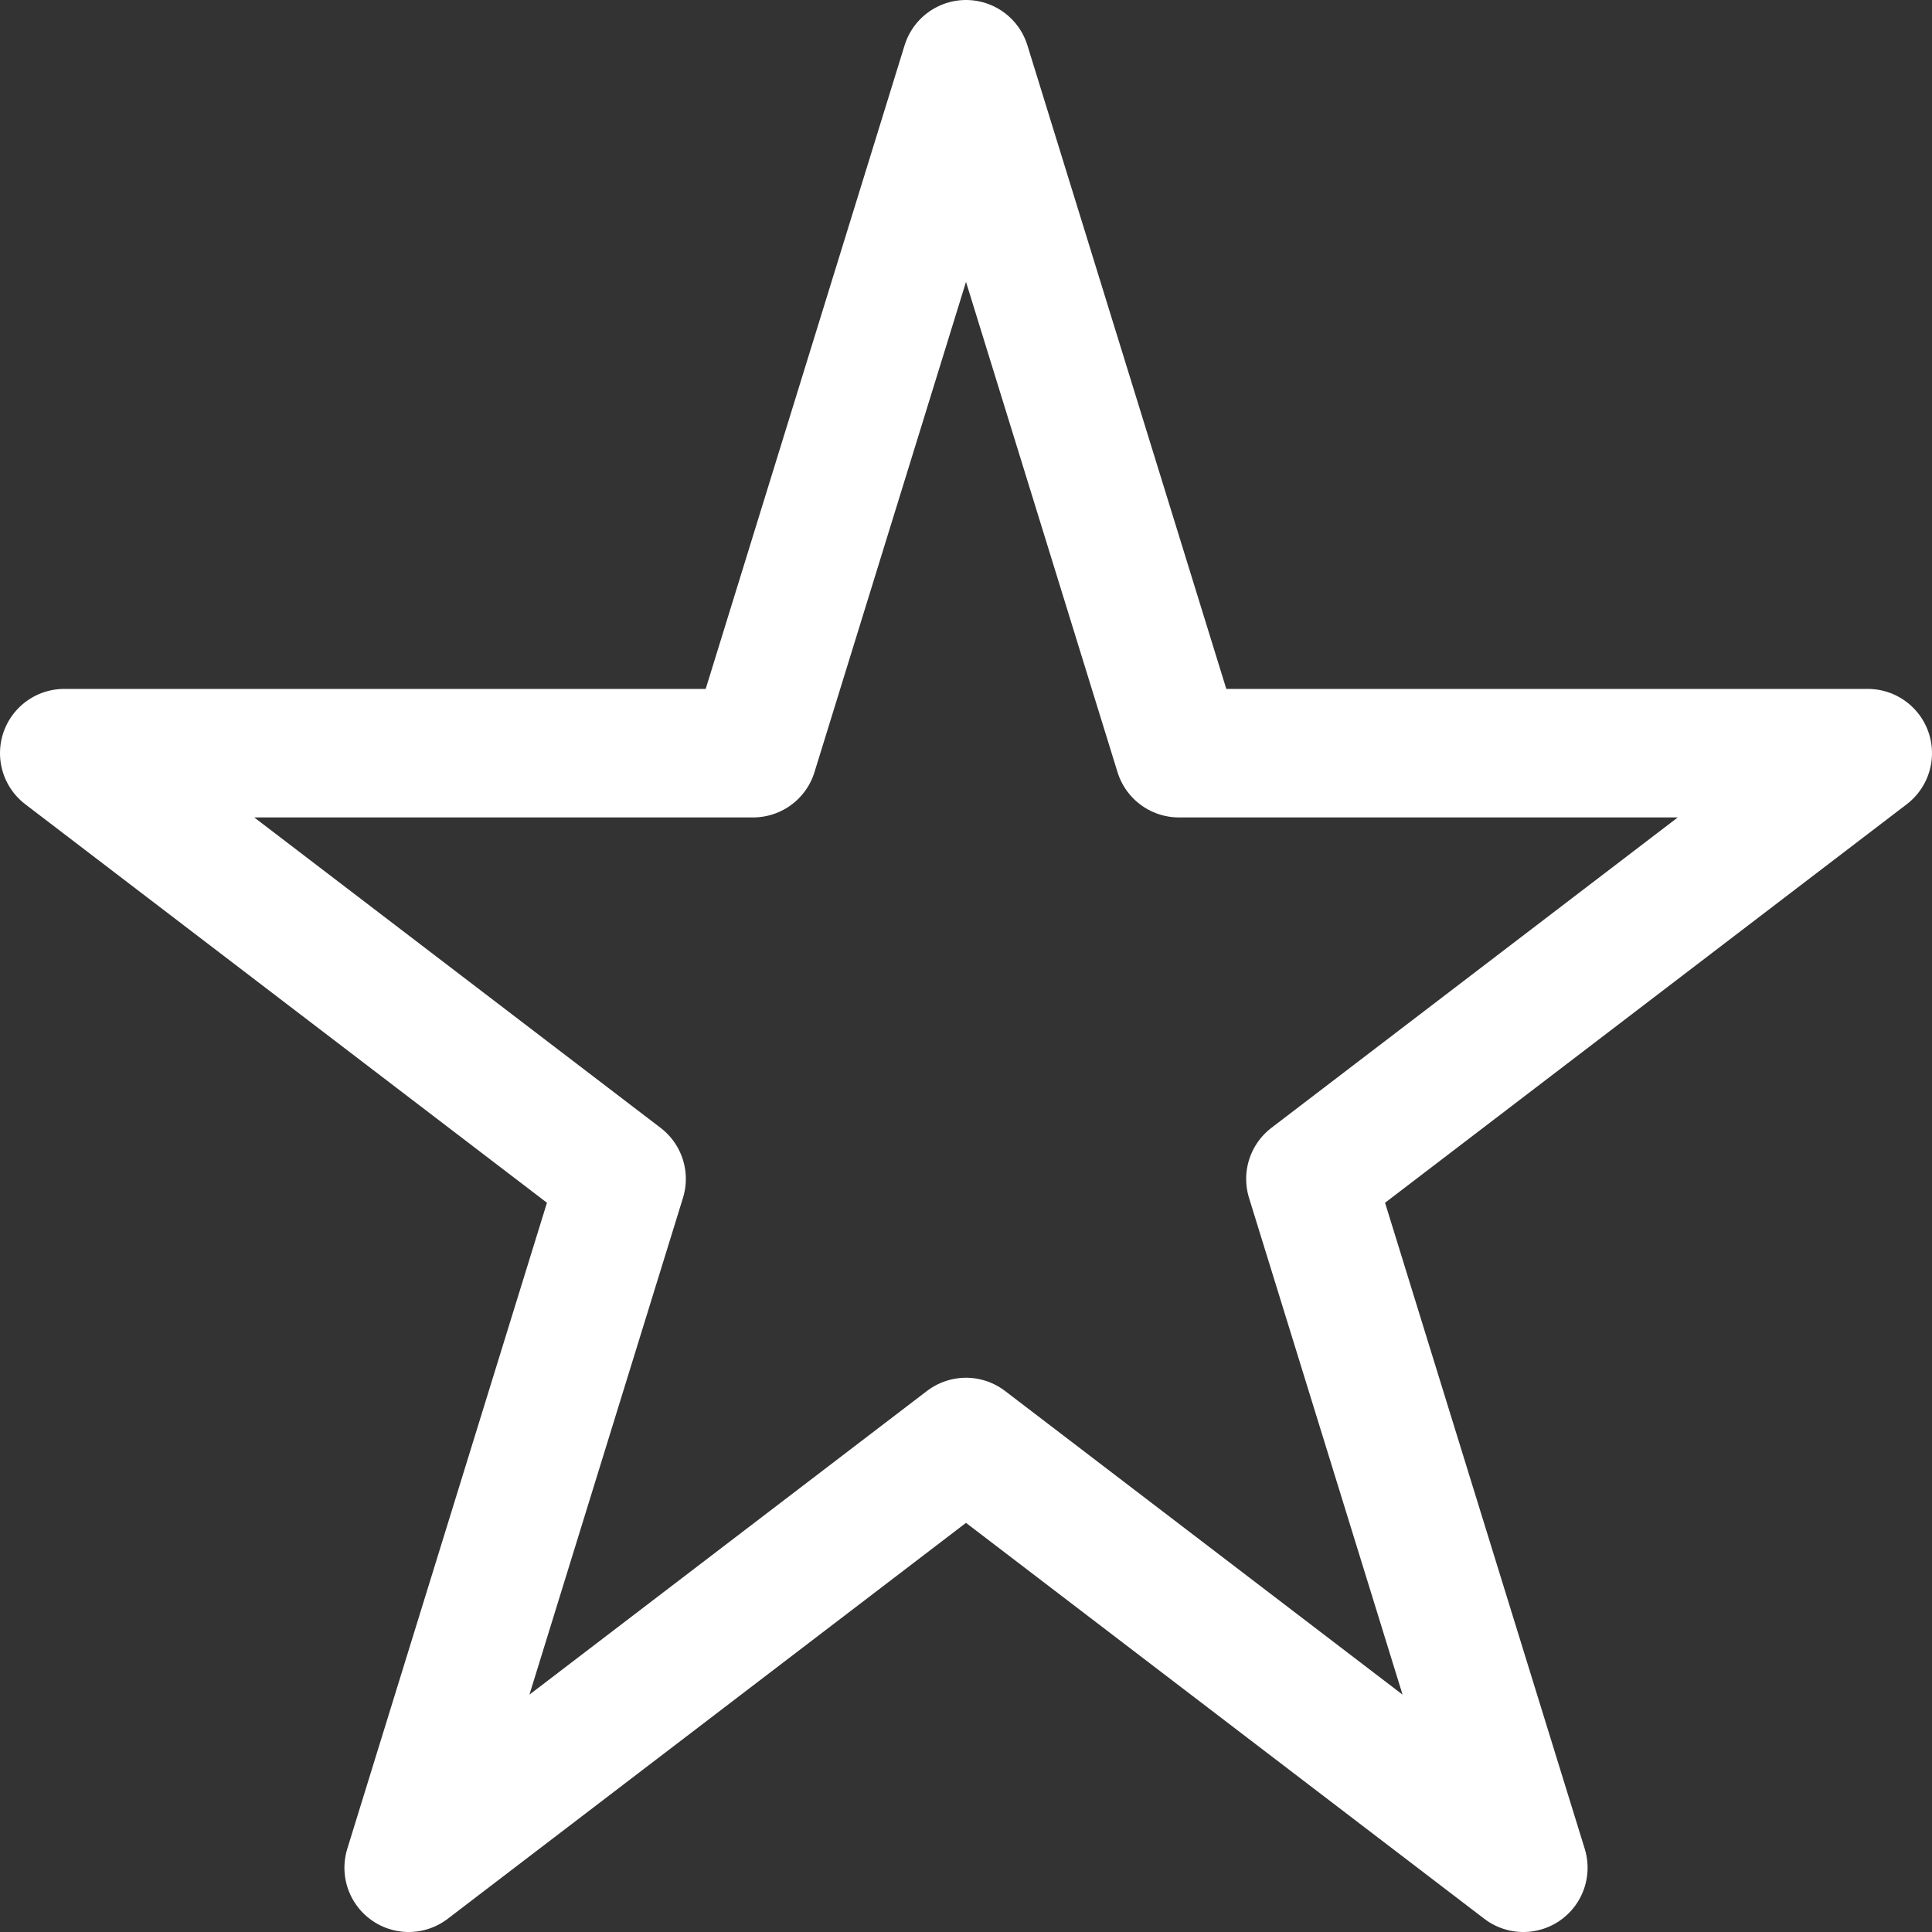 <?xml version="1.0" encoding="UTF-8"?>
<svg xmlns="http://www.w3.org/2000/svg" xmlns:xlink="http://www.w3.org/1999/xlink" id="Ebene_1" width=".955cm" height=".955cm" viewBox="0 0 27.06 27.06">
  <rect x="0" y="0" width="27.06" height="27.06" fill="#333333" stroke="none"/>
  <defs>
    <style>.cls-1,.cls-2{fill:none;}.cls-2{stroke:#fff;stroke-linecap:round;stroke-linejoin:round;stroke-width:1.8px;}.cls-3{clip-path:url(#clippath);}</style>
    <clipPath id="clippath">
      <rect class="cls-1" width="27.06" height="27.06"></rect>
    </clipPath>
  </defs>
  <g class="cls-3">
    <polygon class="cls-2" points="13.53 .9 16.512 10.549 26.16 10.549 18.354 16.512 21.336 26.16 13.53 20.197 5.724 26.16 8.706 16.512 .9 10.549 10.548 10.549 13.53 .9"></polygon>
  </g>
</svg>
